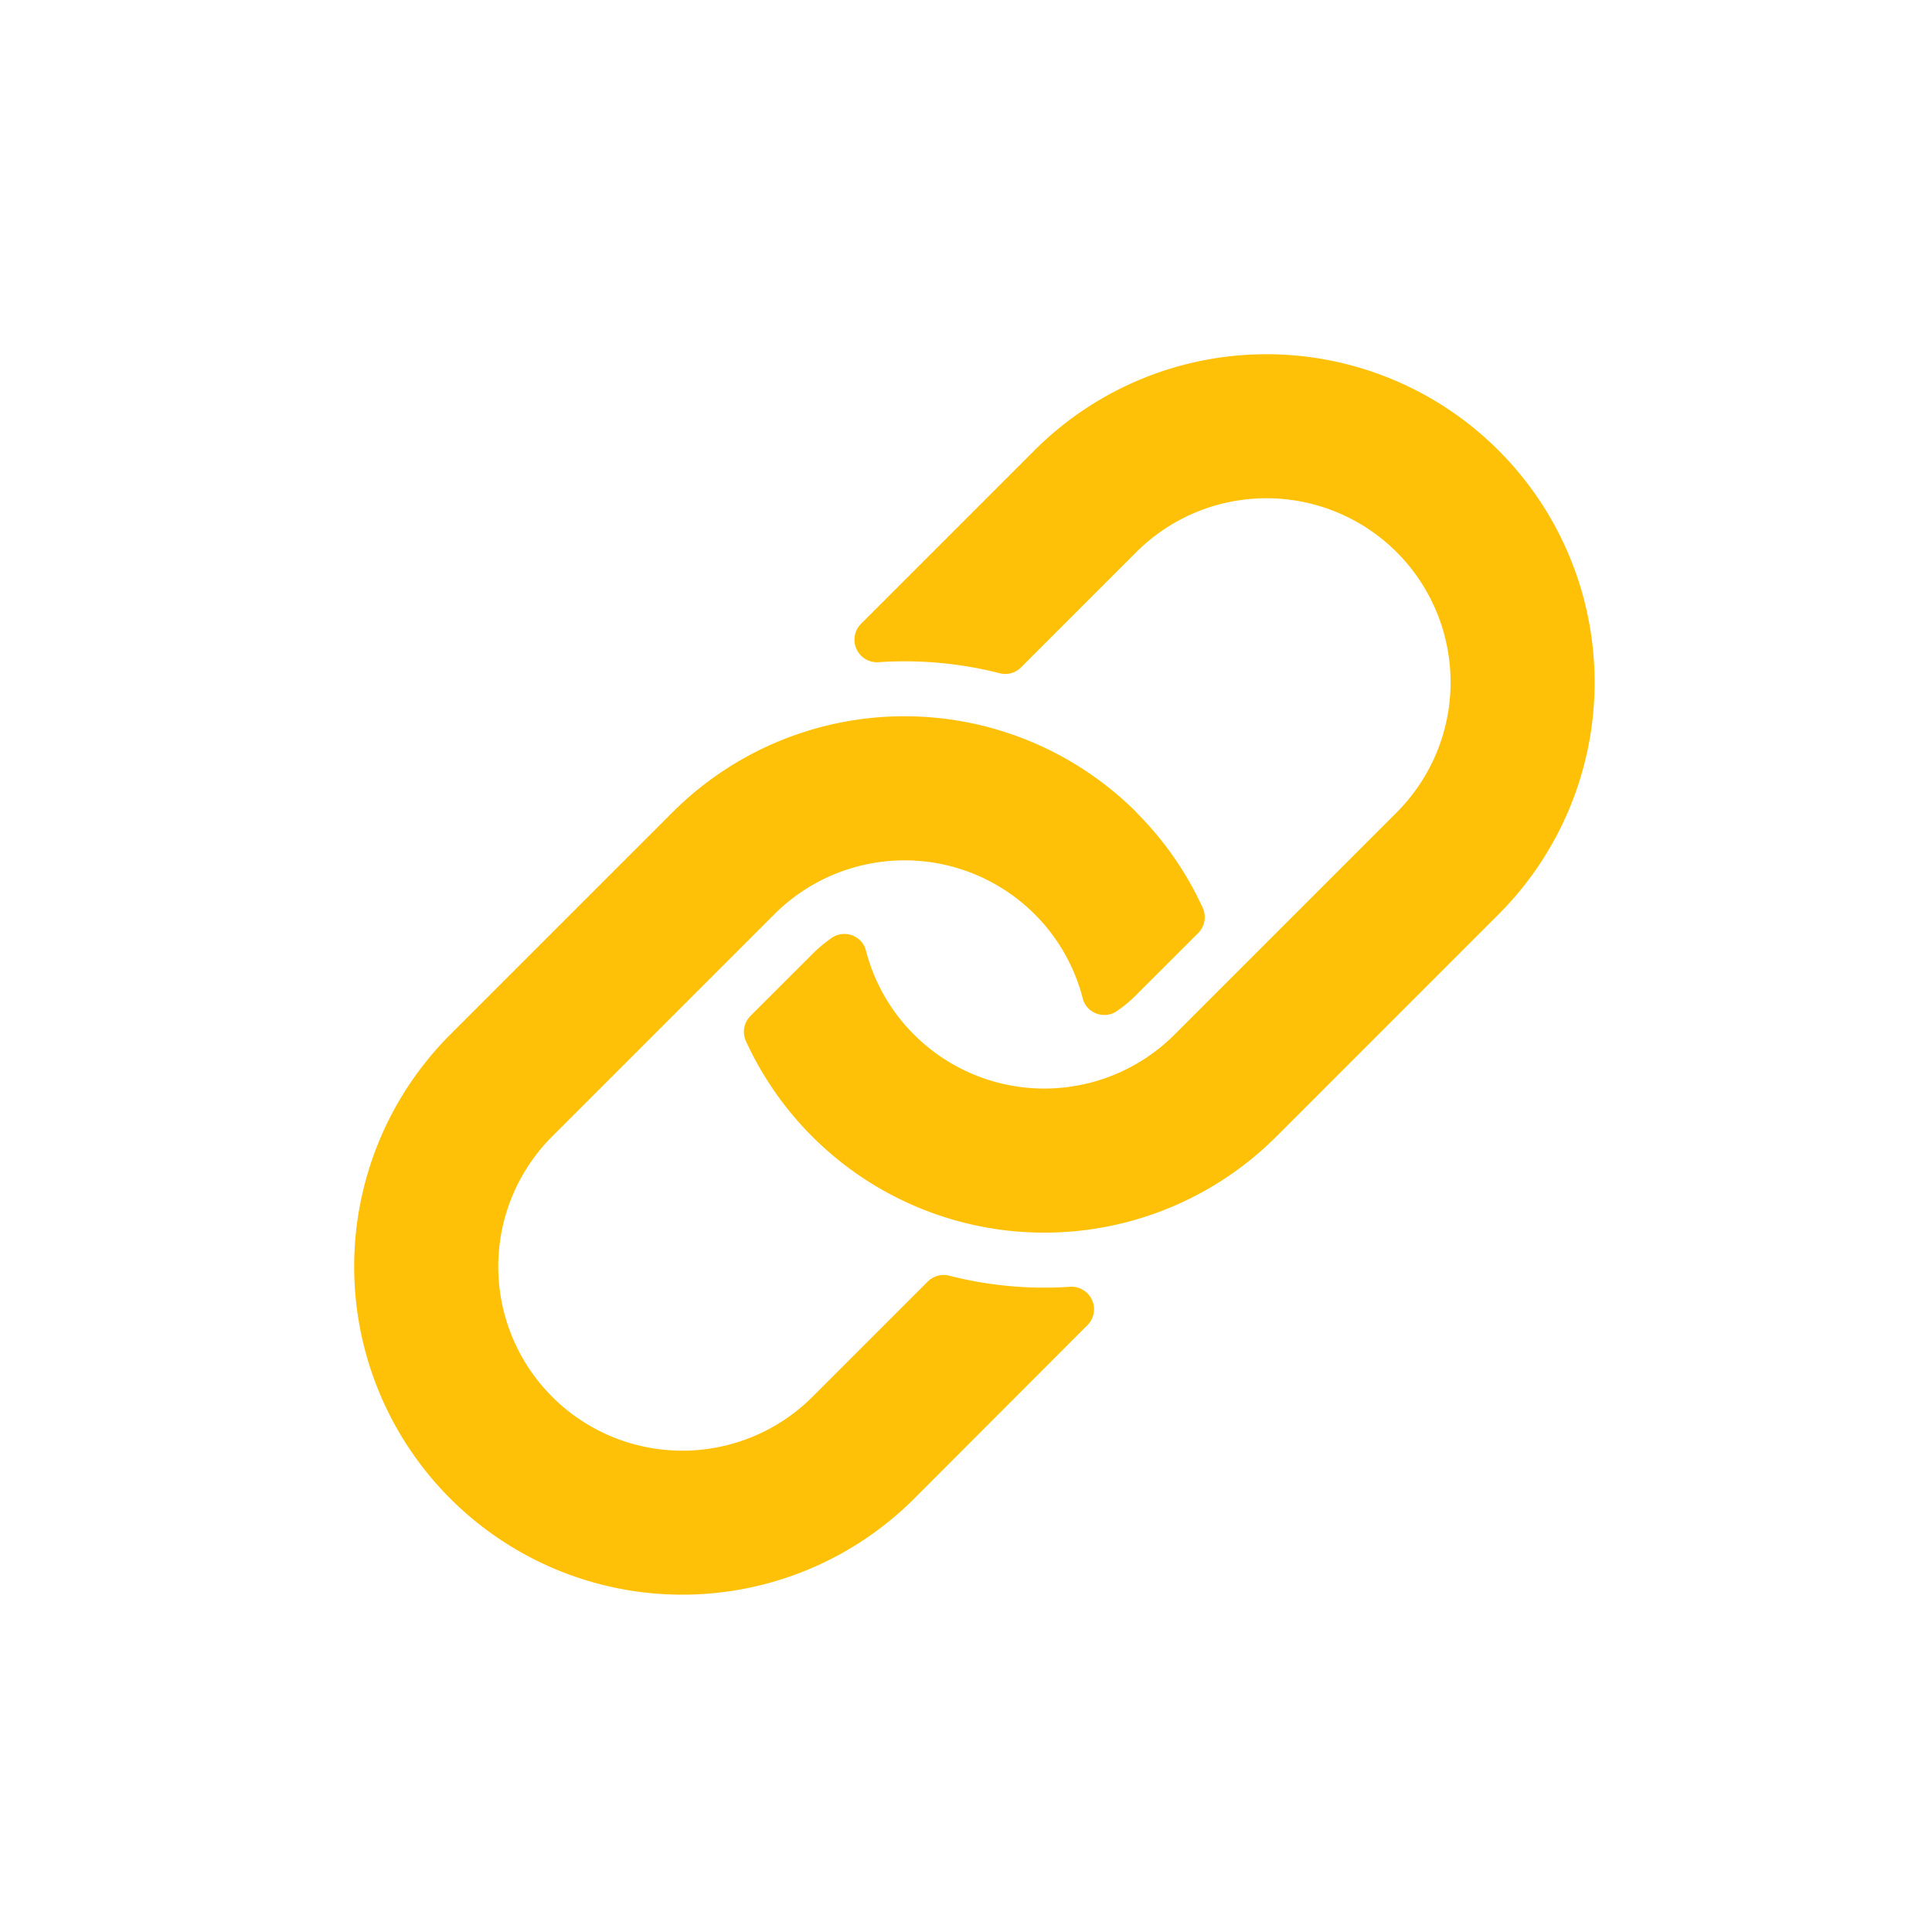 <svg xmlns="http://www.w3.org/2000/svg" xmlns:xlink="http://www.w3.org/1999/xlink" width="60" height="60" viewBox="0 0 60 60">
  <defs>
    <clipPath id="clip-vendor-lock-in">
      <rect width="60" height="60"/>
    </clipPath>
  </defs>
  <g id="vendor-lock-in" clip-path="url(#clip-vendor-lock-in)">
    <path id="Path_3630" data-name="Path 3630" d="M41.276,8.724v0a10.188,10.188,0,0,0-14.408,0l-5.394,5.394a.7.7,0,0,0,.539,1.187h0a11.908,11.908,0,0,1,3.764.34.691.691,0,0,0,.673-.18l3.578-3.578a5.72,5.72,0,0,1,8.087,0l0,0a5.716,5.716,0,0,1,0,8.083l-6.9,6.9a5.718,5.718,0,0,1-8.087,0l0,0a5.687,5.687,0,0,1-1.5-2.626l0,0a.674.674,0,0,0-.175-.3s0,0,0,0a.7.7,0,0,0-.933-.042l0,0a3.956,3.956,0,0,0-.524.439l-1.952,1.95a.7.7,0,0,0-.143.772v0a10.193,10.193,0,0,0,16.477,2.973l6.9-6.9a10.189,10.189,0,0,0,0-14.41ZM30.034,19.967a10.191,10.191,0,0,0-14.41,0l-6.9,6.9a10.191,10.191,0,0,0,0,14.412h0a10.188,10.188,0,0,0,14.408,0l5.394-5.4A.7.7,0,0,0,27.99,34.7h0a11.908,11.908,0,0,1-3.764-.342.7.7,0,0,0-.673.18l-3.578,3.578a5.718,5.718,0,0,1-8.087,0,0,0,0,0,0,0,0,5.716,5.716,0,0,1,0-8.083l6.9-6.9a5.718,5.718,0,0,1,8.087,0l0,0a5.7,5.7,0,0,1,1.494,2.626l0,0a.689.689,0,0,0,.175.3h0a.7.7,0,0,0,.933.044l0,0a3.956,3.956,0,0,0,.524-.439l1.952-1.95a.7.7,0,0,0,.143-.772v0a10.13,10.13,0,0,0-2.067-2.973Z" transform="translate(5.26 5.261)" fill="#ffc107"/>
  </g>
</svg>
